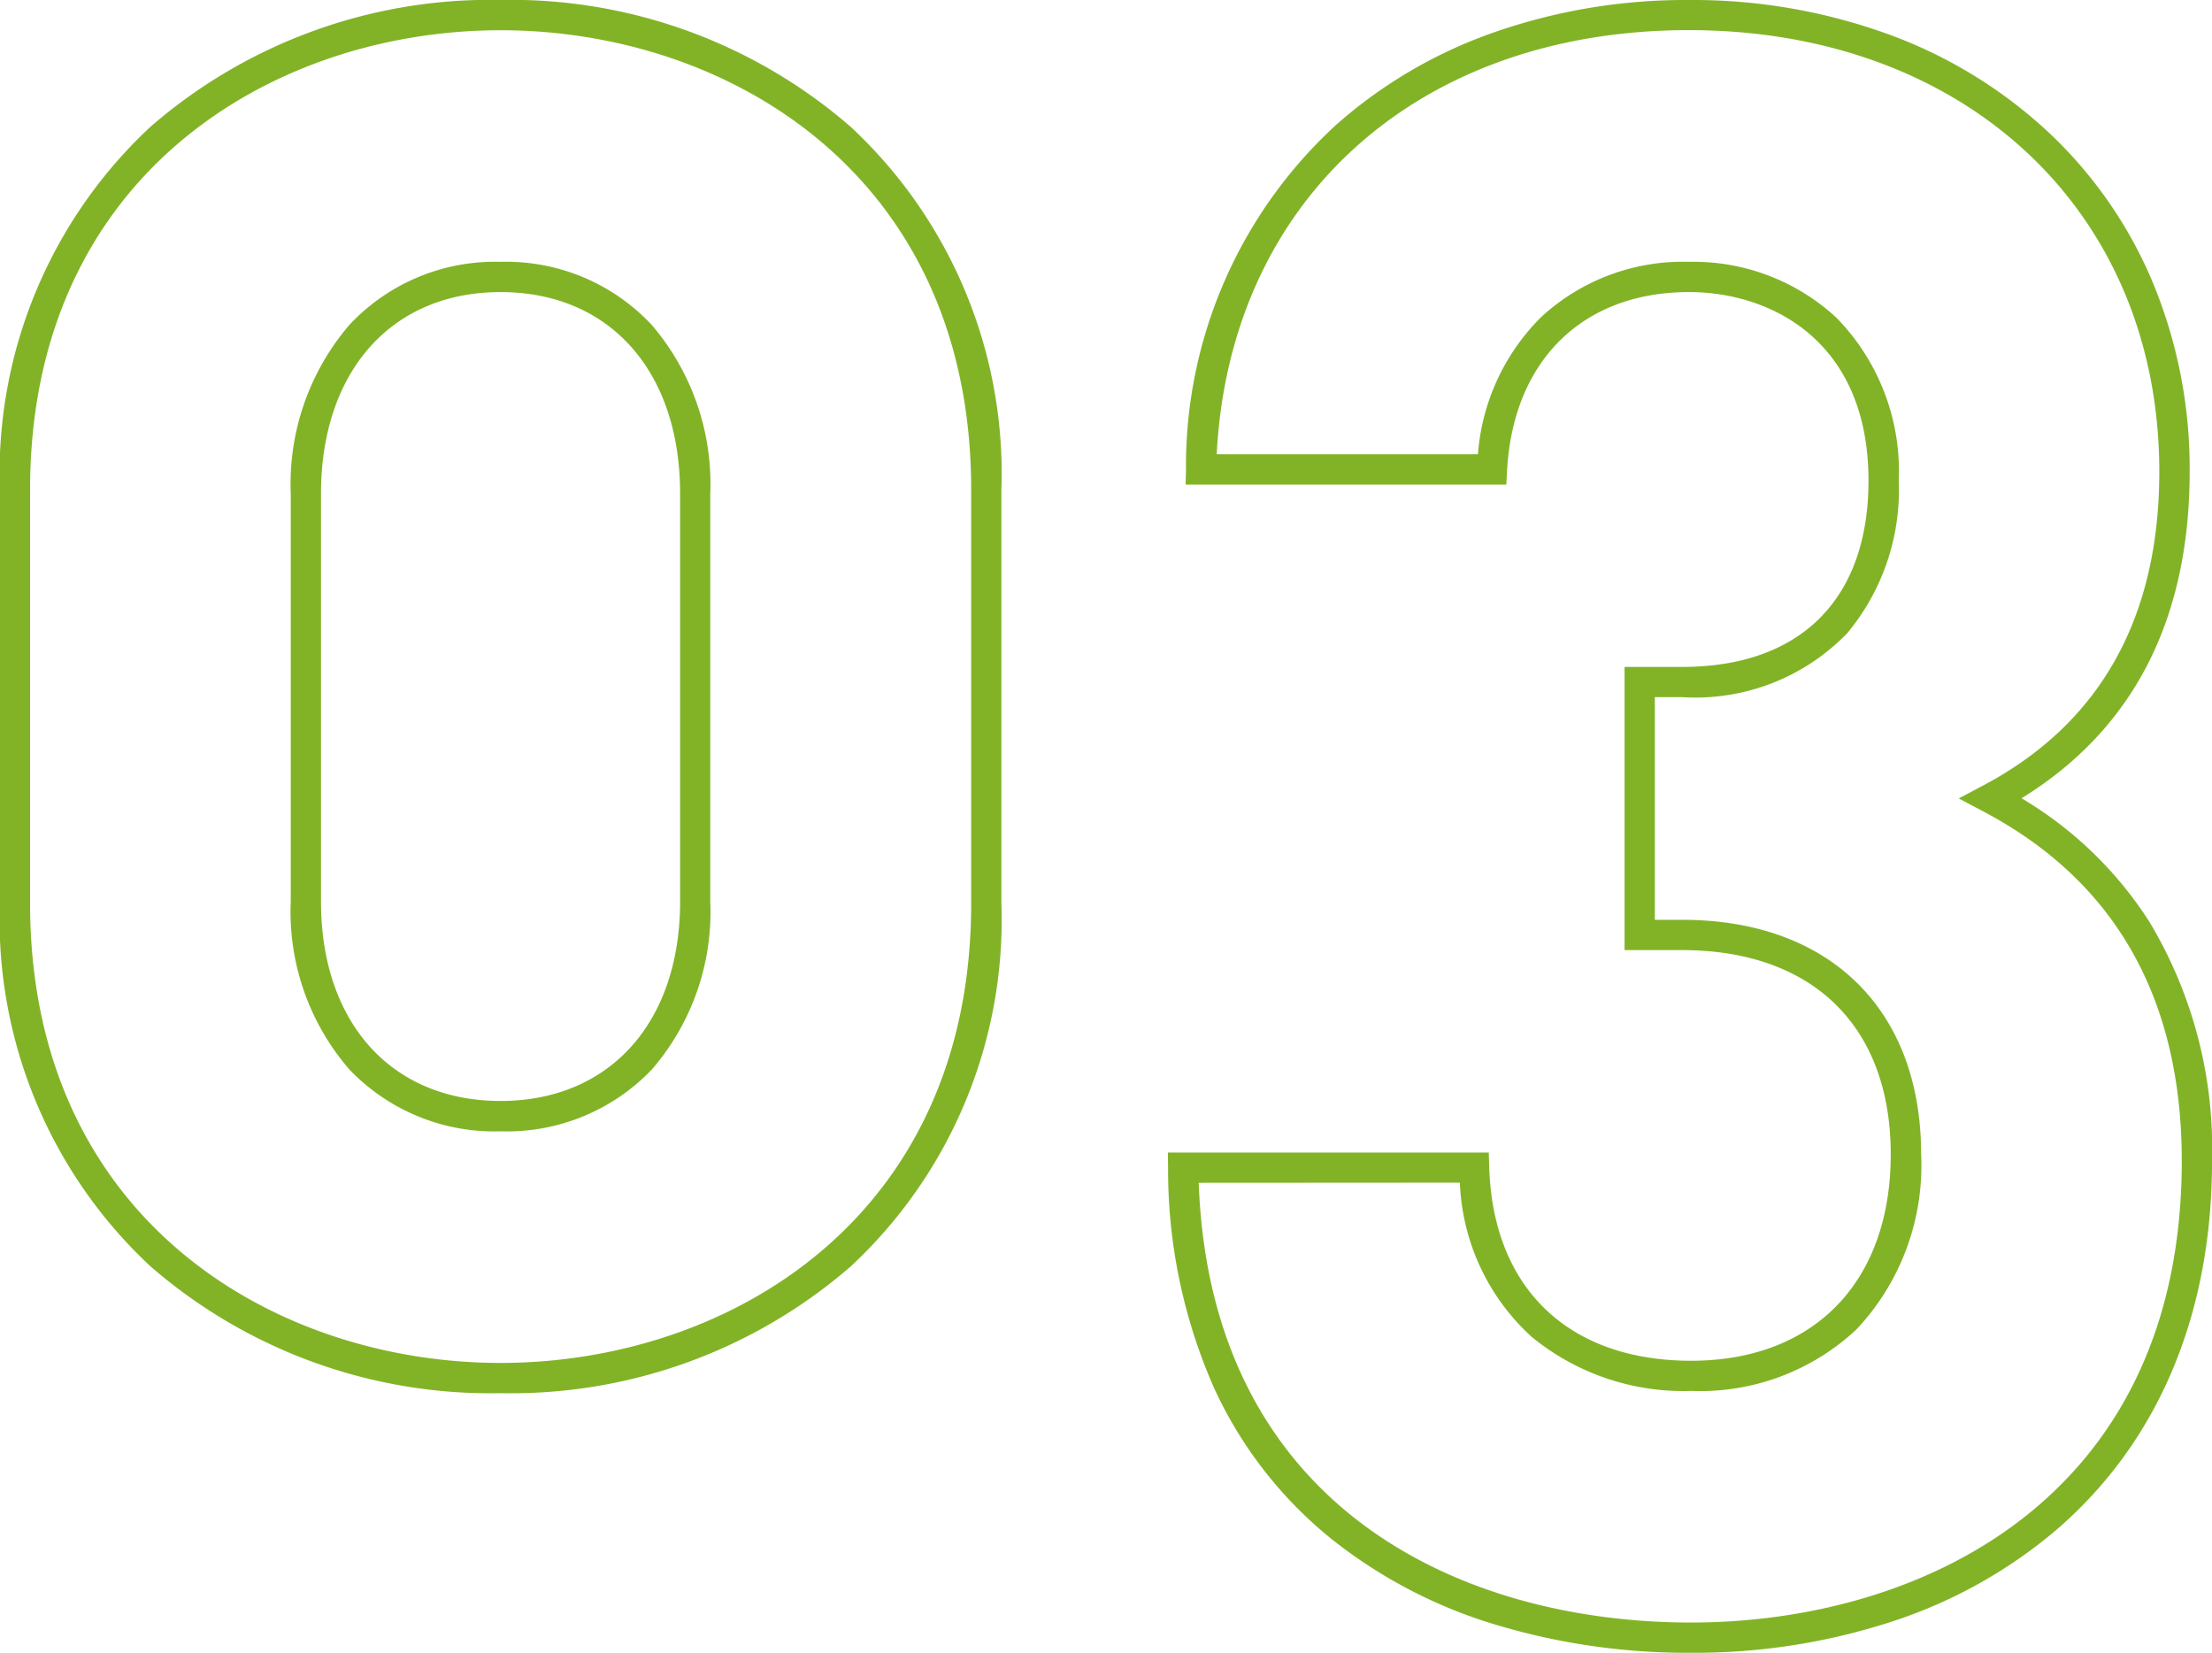 <svg xmlns="http://www.w3.org/2000/svg" width="73.15" height="54.65" viewBox="0 0 73.15 54.65">
  <path id="flow_03" d="M19.573,9.528a21.969,21.969,0,0,1-6.37-.9A16.172,16.172,0,0,1,7.7,5.782a13.8,13.8,0,0,1-3.9-5A17.855,17.855,0,0,1,2.275-6.505l-.007-.507H12.88l.015.484c.125,4.006,2.622,6.4,6.678,6.4,4.073,0,6.6-2.616,6.6-6.826,0-4.228-2.579-6.752-6.9-6.752H17.371V-23.07h1.906c3.915,0,6.16-2.245,6.16-6.16,0-4.6-3.2-6.234-5.938-6.234-3.507,0-5.811,2.258-6.013,5.892l-.026.472H2.855l.012-.512a15.29,15.29,0,0,1,4.986-11.4A15.64,15.64,0,0,1,13.1-44.068a19.2,19.2,0,0,1,6.4-1.054,18.94,18.94,0,0,1,6.617,1.141,15.562,15.562,0,0,1,5.25,3.211,14.451,14.451,0,0,1,3.453,4.943,16.037,16.037,0,0,1,1.238,6.3c0,4.9-1.869,8.525-5.559,10.8a12.715,12.715,0,0,1,4.233,4.093,14.576,14.576,0,0,1,2.066,7.9c0,5.082-1.781,9.3-5.15,12.2a16.076,16.076,0,0,1-5.5,3.051A20.972,20.972,0,0,1,19.573,9.528ZM3.288-6.012C3.681,4.7,11.911,8.528,19.573,8.528c7.484,0,16.224-4,16.224-15.262,0-5.363-2.2-9.248-6.542-11.546l-.833-.441.832-.442c3.85-2.048,5.8-5.535,5.8-10.363,0-8.594-6.4-14.6-15.558-14.6-8.964,0-15.177,5.613-15.613,14.022h8.639a7.154,7.154,0,0,1,2.1-4.543A6.909,6.909,0,0,1,19.5-36.464a6.955,6.955,0,0,1,4.87,1.841,7.251,7.251,0,0,1,2.068,5.393,7.4,7.4,0,0,1-1.71,5.052,6.984,6.984,0,0,1-5.45,2.108h-.906v7.362h.906c4.873,0,7.9,2.97,7.9,7.752a7.9,7.9,0,0,1-2.147,5.8A7.569,7.569,0,0,1,19.573.87,7.913,7.913,0,0,1,14.3-.917a7.268,7.268,0,0,1-2.376-5.1ZM-19.8.944a17.132,17.132,0,0,1-11.584-4.2,15.655,15.655,0,0,1-4.974-11.989v-13.69a15.655,15.655,0,0,1,4.974-11.989,17.132,17.132,0,0,1,11.584-4.2,17.132,17.132,0,0,1,11.584,4.2A15.655,15.655,0,0,1-3.237-28.934v13.69A15.655,15.655,0,0,1-8.211-3.255,17.132,17.132,0,0,1-19.8.944Zm0-45.066c-7.493,0-15.558,4.753-15.558,15.188v13.69C-35.353-4.809-27.288-.056-19.8-.056S-4.237-4.809-4.237-15.244v-13.69C-4.237-39.369-12.3-44.122-19.8-44.122Zm0,36.408a6.629,6.629,0,0,1-5-2.046,7.965,7.965,0,0,1-1.938-5.558V-28.786A8.087,8.087,0,0,1-24.8-34.378a6.586,6.586,0,0,1,5-2.086,6.586,6.586,0,0,1,5,2.086,8.087,8.087,0,0,1,1.935,5.592v13.468A7.965,7.965,0,0,1-14.795-9.76,6.629,6.629,0,0,1-19.8-7.714Zm0-27.75c-3.607,0-5.938,2.621-5.938,6.678v13.468c0,4.012,2.331,6.6,5.938,6.6s5.938-2.592,5.938-6.6V-28.786C-13.857-32.843-16.188-35.464-19.8-35.464Z" transform="translate(36.353 45.122)" fill="#82b327"/>
</svg>
